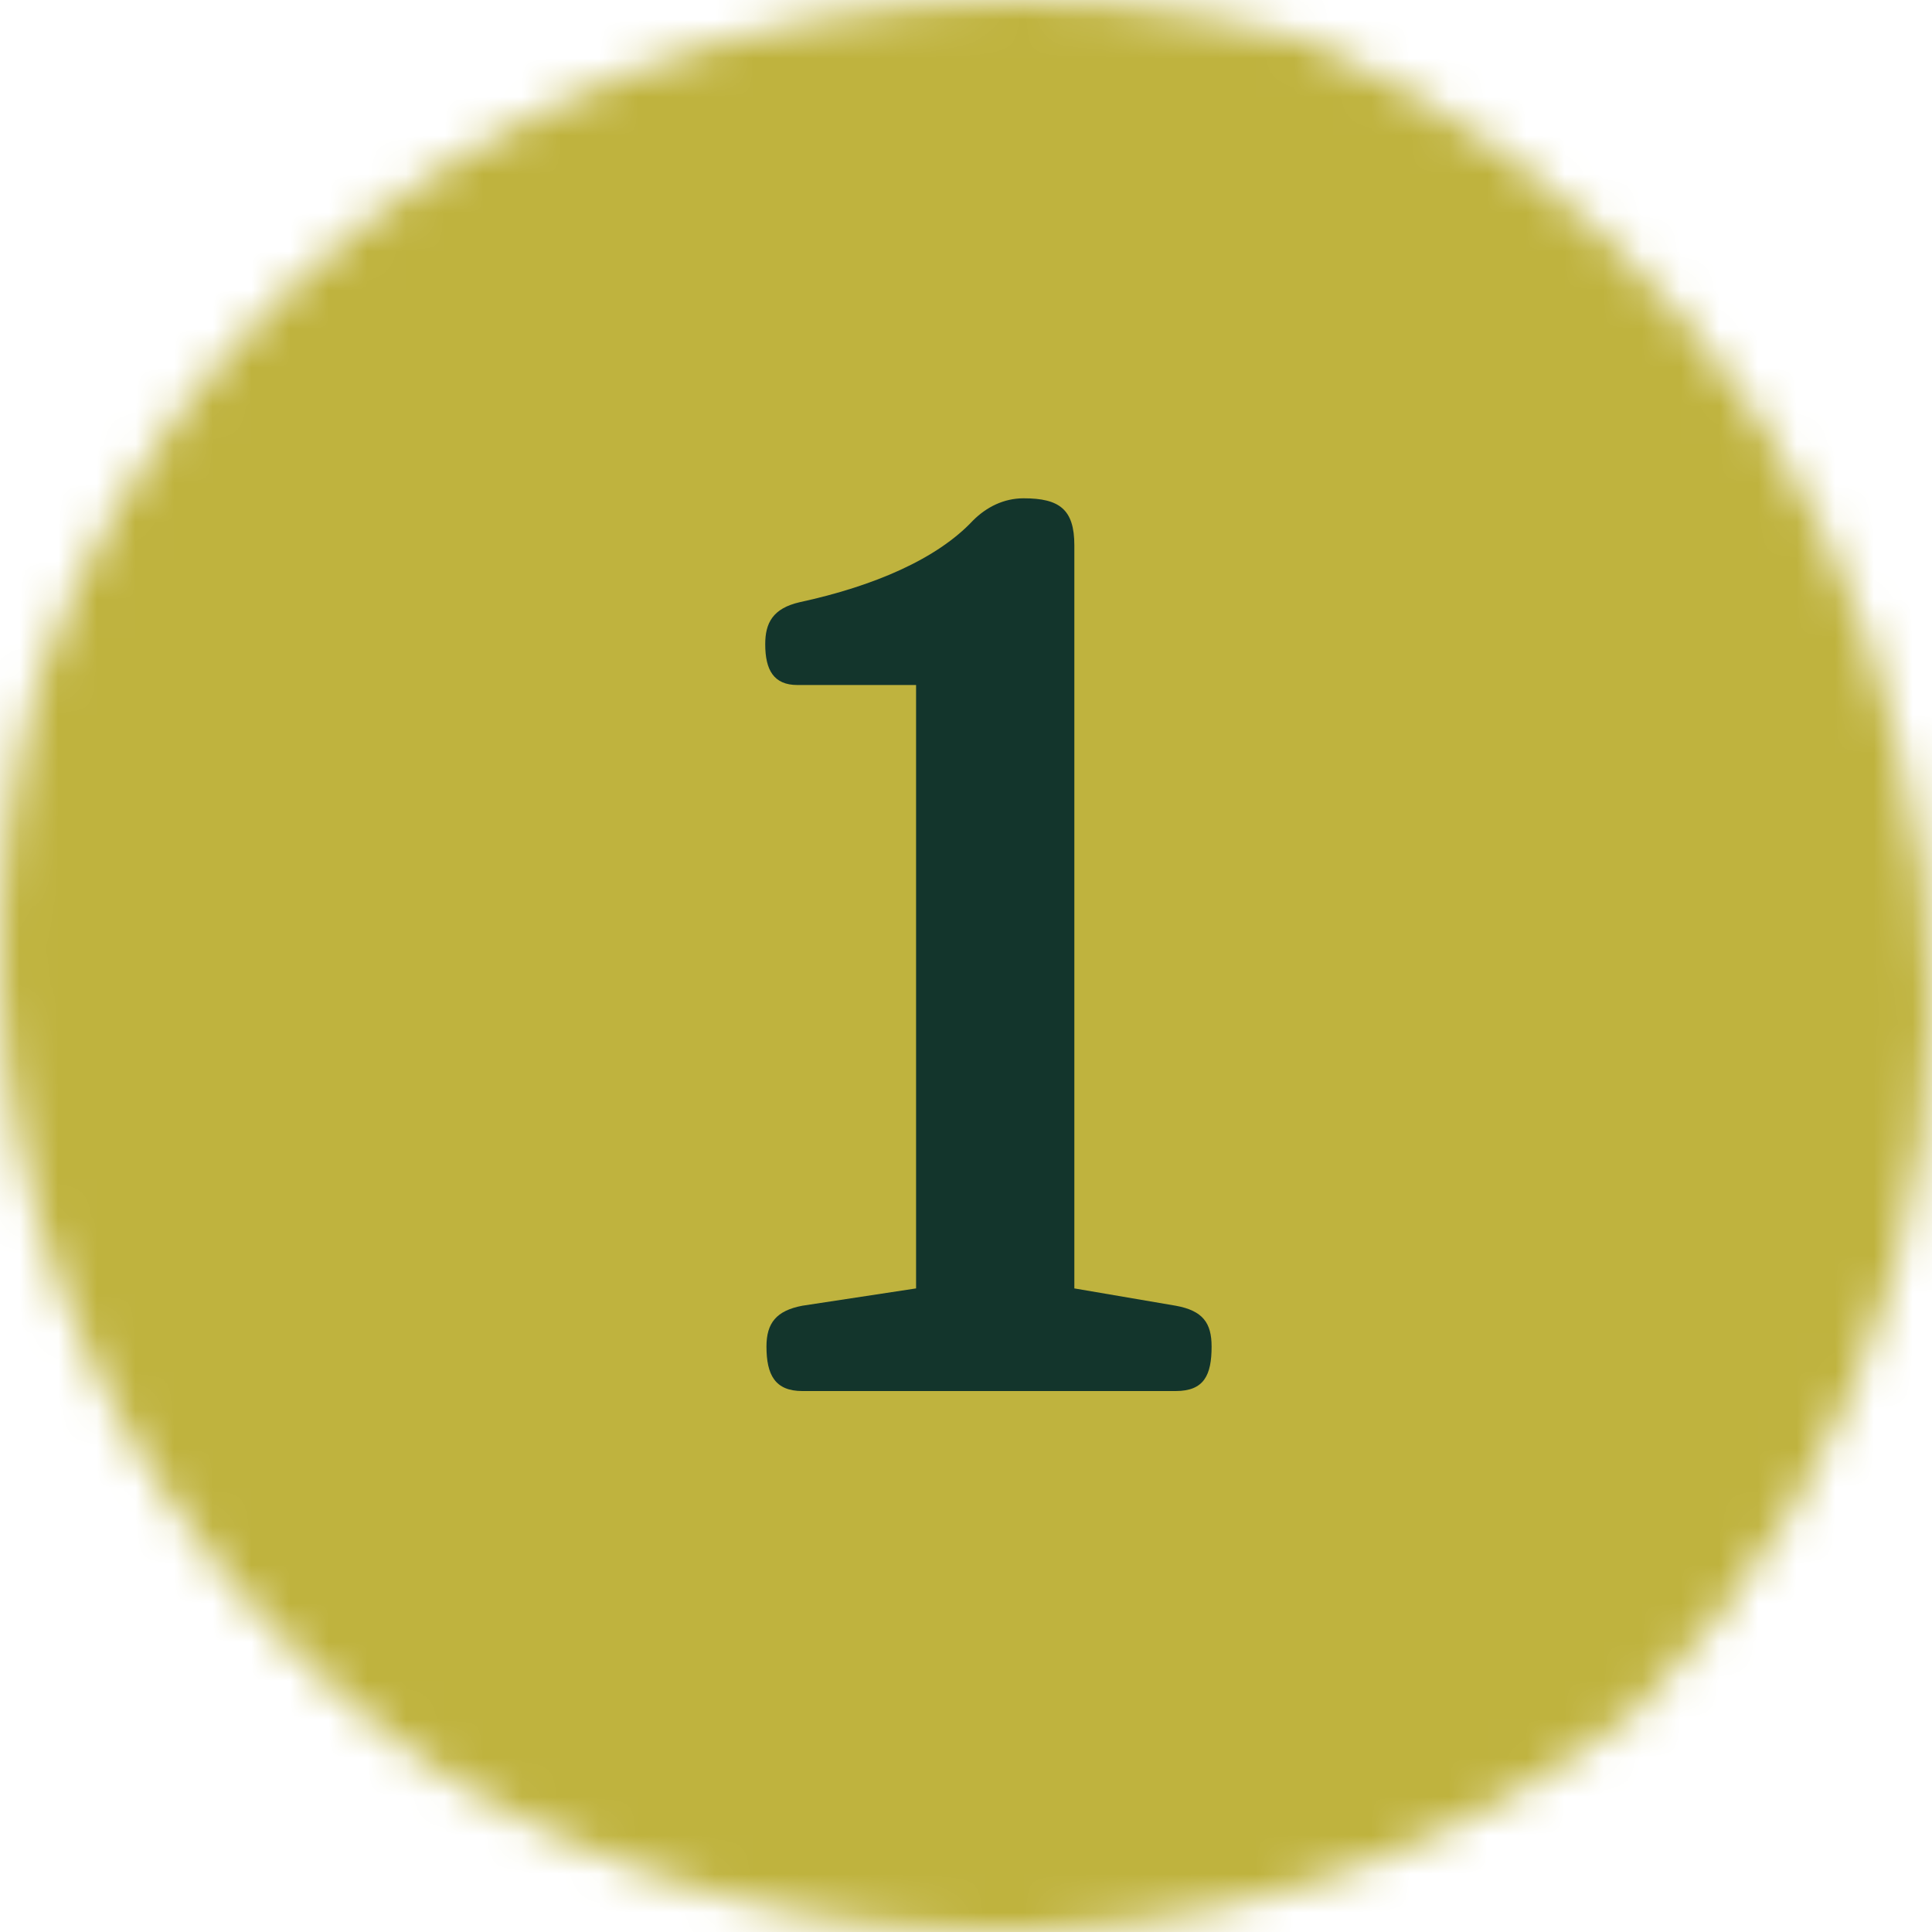 <svg width="50" height="50" viewBox="0 0 50 50" fill="none" xmlns="http://www.w3.org/2000/svg">
<mask id="mask0_557_18167" style="mask-type:alpha" maskUnits="userSpaceOnUse" x="0" y="0" width="50" height="50">
<path d="M11.347 45.834C6.825 42.712 3.408 38.334 1.554 33.29C-0.299 28.247 -0.5 22.778 0.979 17.622C3.142 11.306 7.775 6.046 13.9 2.95C20.026 -0.147 27.165 -0.836 33.809 1.027C37.694 2.731 41.108 5.286 43.776 8.489C46.444 11.692 48.291 15.452 49.168 19.466C50.311 23.838 50.276 28.416 49.066 32.771C47.857 37.126 45.514 41.114 42.257 44.359C37.942 47.738 32.615 49.704 27.054 49.969C21.493 50.234 15.989 48.786 11.347 45.834Z" fill="white"/>
</mask>
<g mask="url(#mask0_557_18167)">
<rect x="-6.25" y="-20.832" width="62.5" height="95.833" fill="#BFB33E"/>
<path d="M26.492 12.896C27.42 12.896 27.804 13.184 27.804 14.112V33.344L30.428 33.792C31.132 33.92 31.356 34.24 31.356 34.848C31.356 35.584 31.164 36 30.428 36H20.764C20.06 36 19.836 35.584 19.836 34.848C19.836 34.24 20.092 33.92 20.764 33.792L23.708 33.344V17.728H20.636C20.028 17.728 19.804 17.344 19.804 16.672C19.804 16.128 19.996 15.744 20.7 15.584C22.62 15.168 24.252 14.464 25.18 13.472C25.532 13.12 25.98 12.896 26.492 12.896Z" fill="#13352C"/>
</g>
</svg>
